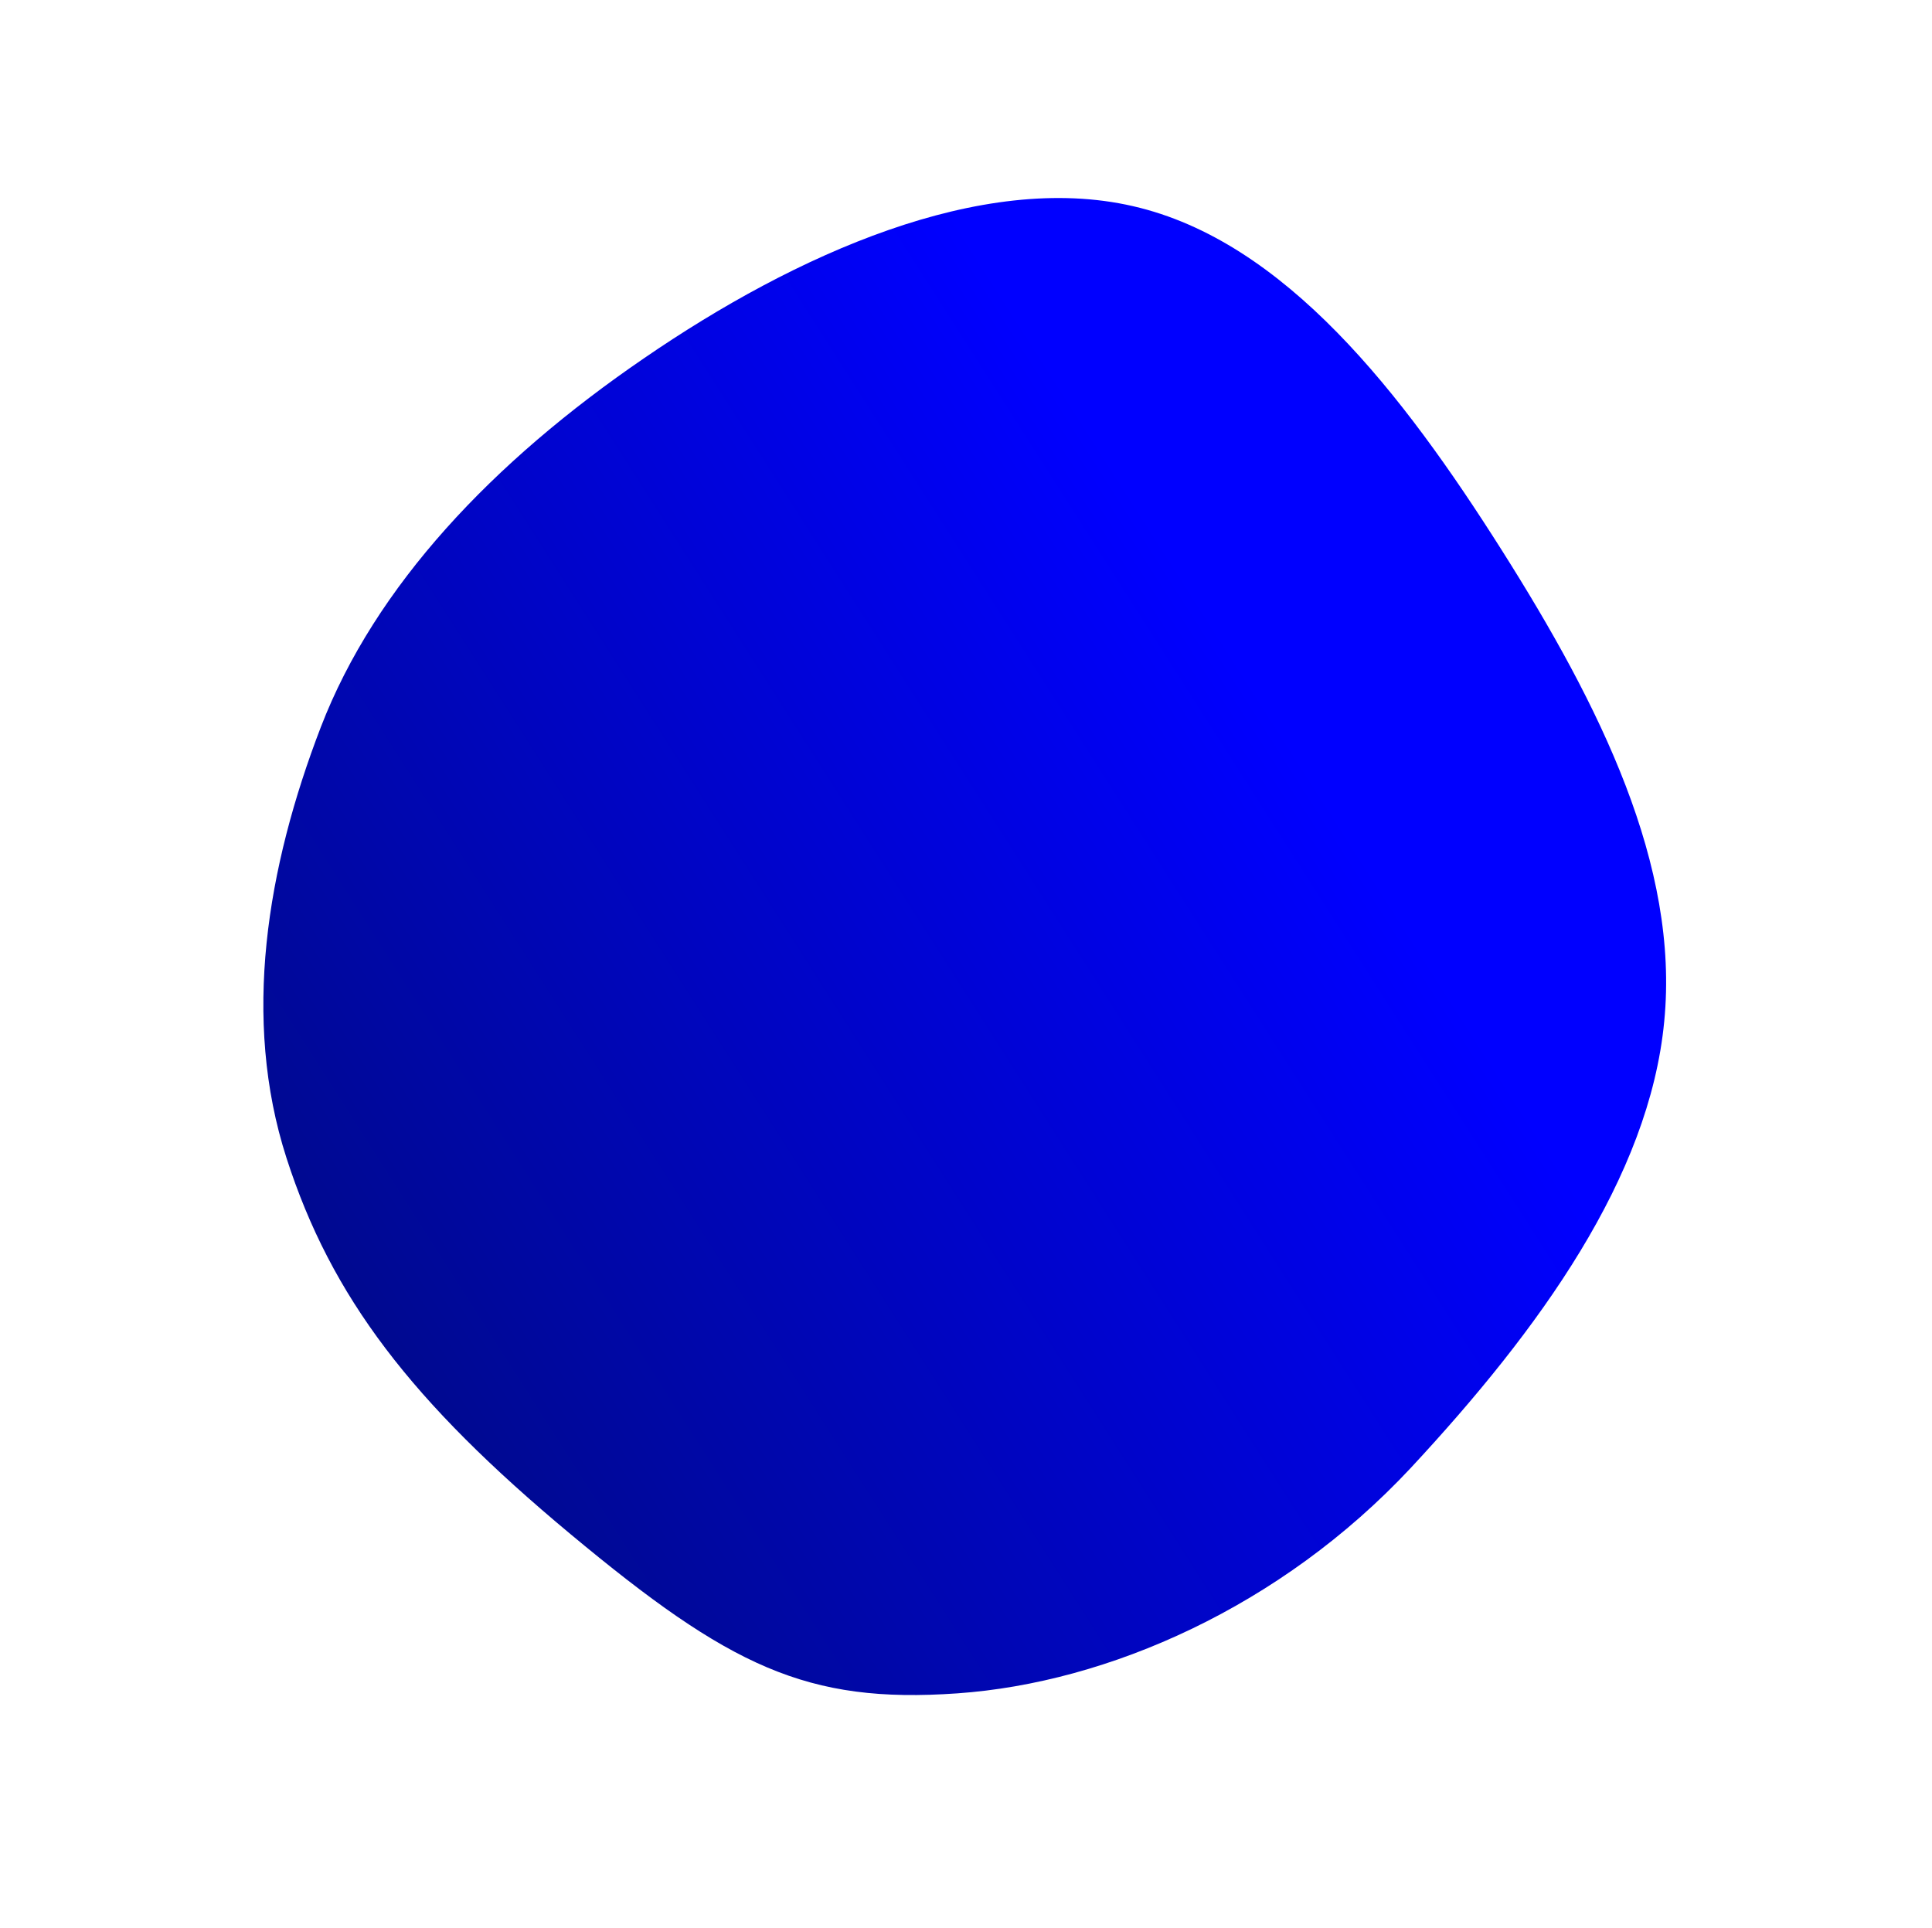 <svg xmlns="http://www.w3.org/2000/svg" xmlns:xlink="http://www.w3.org/1999/xlink" width="634.696" height="633.449" viewBox="0 0 634.696 633.449"><defs><linearGradient id="a" x1="0.472" y1="0.777" x2="0.62" y2="-0.471" gradientUnits="objectBoundingBox"><stop offset="0" stop-color="blue"/><stop offset="1" stop-color="#000f4c"/></linearGradient></defs><path d="M418.388,115.259c24,43.429,30.5,99.2,24.565,159.271-5.831,60.122-24.1,124.291-64.973,155.109C337.2,460.5,273.861,457.91,213.691,449.816s-117.078-21.9-153.065-58.651c-36.133-36.693-51.2-96.388-58.872-158.187C-5.772,171.121,11.6,111.534,40.779,71.365S95.614,19.708,162.557,7.638,272.724-2.5,317.208,15.61,394.439,71.982,418.388,115.259Z" transform="translate(286.048 633.449) rotate(-130)" fill="url(#a)"/></svg>